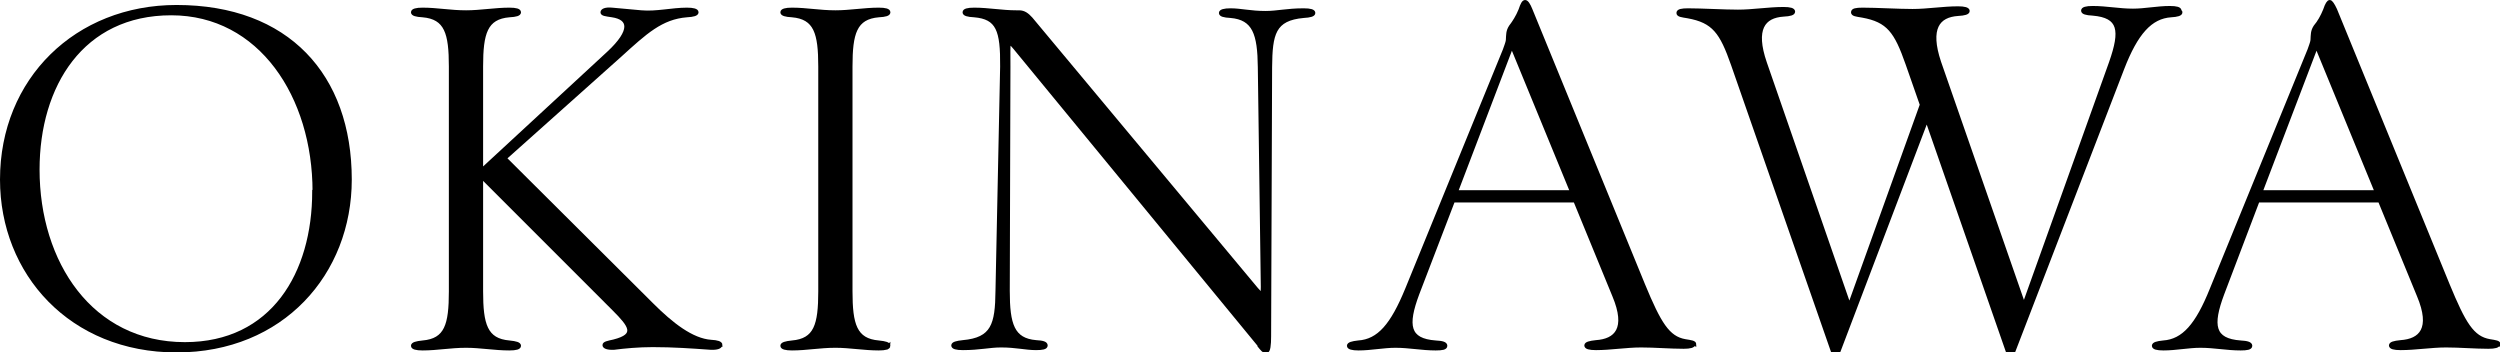 <?xml version="1.0" encoding="UTF-8"?>
<svg id="_レイヤー_2" data-name="レイヤー 2" xmlns="http://www.w3.org/2000/svg" viewBox="0 0 75.19 10.6">
  <defs>
    <style>
      .cls-1 {
        stroke: #000;
        stroke-miterlimit: 10;
        stroke-width: .1px;
      }
    </style>
  </defs>
  <g id="_レイヤー_1-2" data-name="レイヤー 1">
    <g>
      <path class="cls-1" d="m.05,5.4C.05,2.39,2.3.2,5.31.2c3.34,0,5.22,2.07,5.22,5.2,0,2.82-2.04,5.15-5.22,5.15S.05,8.22.05,5.4Zm9.4.36C9.45,2.9,7.83.41,5.15.41S1.14,2.57,1.14,5.1c0,2.8,1.6,5.24,4.42,5.24,2.64,0,3.88-2.12,3.88-4.58Z"/>
      <path class="cls-1" d="m21.67,10.38c0,.06-.11.1-.3.09-.56-.04-1.12-.08-1.74-.08-.43,0-.85.04-1.16.08-.19.01-.3-.03-.3-.09s.11-.08.29-.12c.71-.18.5-.46,0-.96l-3.95-3.95-.03.02v3.39c0,1,.13,1.47.84,1.53.2.02.3.05.3.11s-.1.09-.3.09c-.44,0-.87-.08-1.3-.08-.48,0-.87.08-1.31.08-.19,0-.3-.03-.3-.09s.11-.09.3-.11c.71-.06.84-.52.84-1.53V2c0-1-.13-1.47-.84-1.53-.19-.01-.3-.04-.3-.1s.11-.09.3-.09c.44,0,.83.08,1.31.08.43,0,.87-.08,1.3-.08.2,0,.3.03.3.09s-.1.09-.3.1c-.71.06-.84.53-.84,1.53v3.12l3.82-3.53c.72-.67.65-1.04.11-1.12-.2-.03-.3-.04-.3-.1s.1-.11.3-.09l.88.08c.45.04.92-.08,1.37-.08.19,0,.3.03.3.09s-.11.09-.3.1c-.77.06-1.25.51-2.01,1.2l-3.46,3.09,4.41,4.39c.6.6,1.21,1.08,1.79,1.12.18.01.29.04.29.11Z"/>
      <path class="cls-1" d="m26.73,10.4c0,.06-.1.09-.3.09-.44,0-.87-.08-1.3-.08-.48,0-.87.08-1.31.08-.19,0-.3-.03-.3-.09s.11-.09.3-.11c.71-.06.84-.52.84-1.53V2c0-1-.13-1.47-.84-1.53-.19-.01-.3-.04-.3-.1s.11-.09.3-.09c.44,0,.83.08,1.31.08.43,0,.87-.08,1.3-.08.2,0,.3.03.3.09s-.1.09-.3.1c-.71.06-.84.53-.84,1.53v6.76c0,1,.13,1.47.84,1.53.2.02.3.05.3.11Z"/>
      <path class="cls-1" d="m37.87,10.38L30.52,1.44c-.21-.24-.18-.25-.18.56l-.02,6.75c0,1.01.14,1.47.84,1.53.2.01.3.04.3.11s-.11.09-.3.09c-.31,0-.6-.08-1.05-.08-.36,0-.64.08-1.15.08-.2,0-.3-.03-.3-.09s.11-.09.3-.11c.9-.08,1.02-.52,1.03-1.53l.14-6.75c.01-1.09-.12-1.47-.83-1.53-.2-.01-.3-.04-.3-.1s.1-.09.3-.09c.43,0,.83.08,1.27.08h.08c.15,0,.25.08.36.2l6.78,8.13c.17.19.18.21.18-.06l-.09-6.61c-.01-1-.16-1.47-.87-1.53-.2-.01-.3-.04-.3-.1s.11-.09.3-.09c.31,0,.6.08,1.05.08.36,0,.64-.08,1.15-.08.2,0,.3.03.3.09s-.11.09-.3.1c-.9.08-.99.53-1,1.53l-.03,8.1c0,.25-.02.45-.09.45-.09,0-.13-.06-.22-.17Z"/>
      <path class="cls-1" d="m50.94,10.35c0,.06-.11.09-.3.09-.41,0-.87-.04-1.28-.04-.45,0-.92.08-1.36.08-.2,0-.3-.03-.3-.09s.11-.09.3-.11c.6-.04.96-.39.54-1.39l-1.17-2.85h-3.66l-1.07,2.79c-.36.96-.29,1.4.54,1.46.2.01.3.04.3.11s-.1.09-.3.09c-.42,0-.79-.08-1.21-.08-.36,0-.74.08-1.11.08-.19,0-.3-.03-.3-.09s.11-.09.29-.11c.62-.04,1.02-.52,1.46-1.59l2.94-7.2c.04-.12.08-.21.09-.29.01-.17,0-.27.09-.41.1-.13.21-.3.29-.5.06-.18.1-.25.15-.25s.11.09.17.24l3.39,8.28c.48,1.16.74,1.59,1.25,1.68.18.03.29.04.29.11Zm-3.67-4.58l-1.8-4.38-1.67,4.38h3.46Z"/>
      <path class="cls-1" d="m65.59.37c0,.06-.11.09-.29.1-.62.04-1.05.53-1.46,1.59l-3.27,8.49h-.2l-2.42-6.95-2.64,6.95h-.2l-3-8.61c-.34-.97-.57-1.3-1.35-1.44-.18-.03-.29-.04-.29-.11s.11-.09.3-.09c.41,0,1.09.04,1.5.04.45,0,.92-.08,1.37-.08.2,0,.3.03.3.09s-.1.09-.3.1c-.6.04-.9.42-.55,1.44l2.53,7.3,2.17-6.04-.43-1.23c-.34-.97-.57-1.3-1.35-1.44-.18-.03-.29-.04-.29-.11s.1-.09.3-.09c.41,0,1.09.04,1.5.04.45,0,.92-.08,1.37-.08.19,0,.3.03.3.09s-.11.09-.3.1c-.6.04-.9.42-.56,1.44l2.54,7.3,2.61-7.29c.34-.97.28-1.39-.54-1.46-.2-.01-.3-.04-.3-.1s.1-.09.3-.09c.42,0,.79.08,1.21.08.36,0,.73-.08,1.11-.08.2,0,.3.03.3.09Z"/>
      <path class="cls-1" d="m75.14,10.35c0,.06-.1.09-.3.09-.4,0-.87-.04-1.27-.04-.45,0-.92.08-1.37.08-.2,0-.3-.03-.3-.09s.1-.09.3-.11c.6-.04.96-.39.54-1.39l-1.17-2.85h-3.66l-1.06,2.79c-.36.96-.29,1.4.54,1.46.19.01.3.04.3.11s-.11.09-.3.09c-.42,0-.79-.08-1.21-.08-.36,0-.74.08-1.11.08-.2,0-.3-.03-.3-.09s.1-.09.29-.11c.61-.04,1.02-.52,1.45-1.59l2.94-7.2c.04-.12.08-.21.09-.29.01-.17,0-.27.09-.41.11-.13.21-.3.29-.5.06-.18.11-.25.15-.25s.1.09.17.24l3.39,8.28c.48,1.16.73,1.59,1.25,1.68.18.03.28.04.28.11Zm-3.67-4.58l-1.8-4.38-1.67,4.38h3.46Z"/>
    </g>
  </g>
</svg>